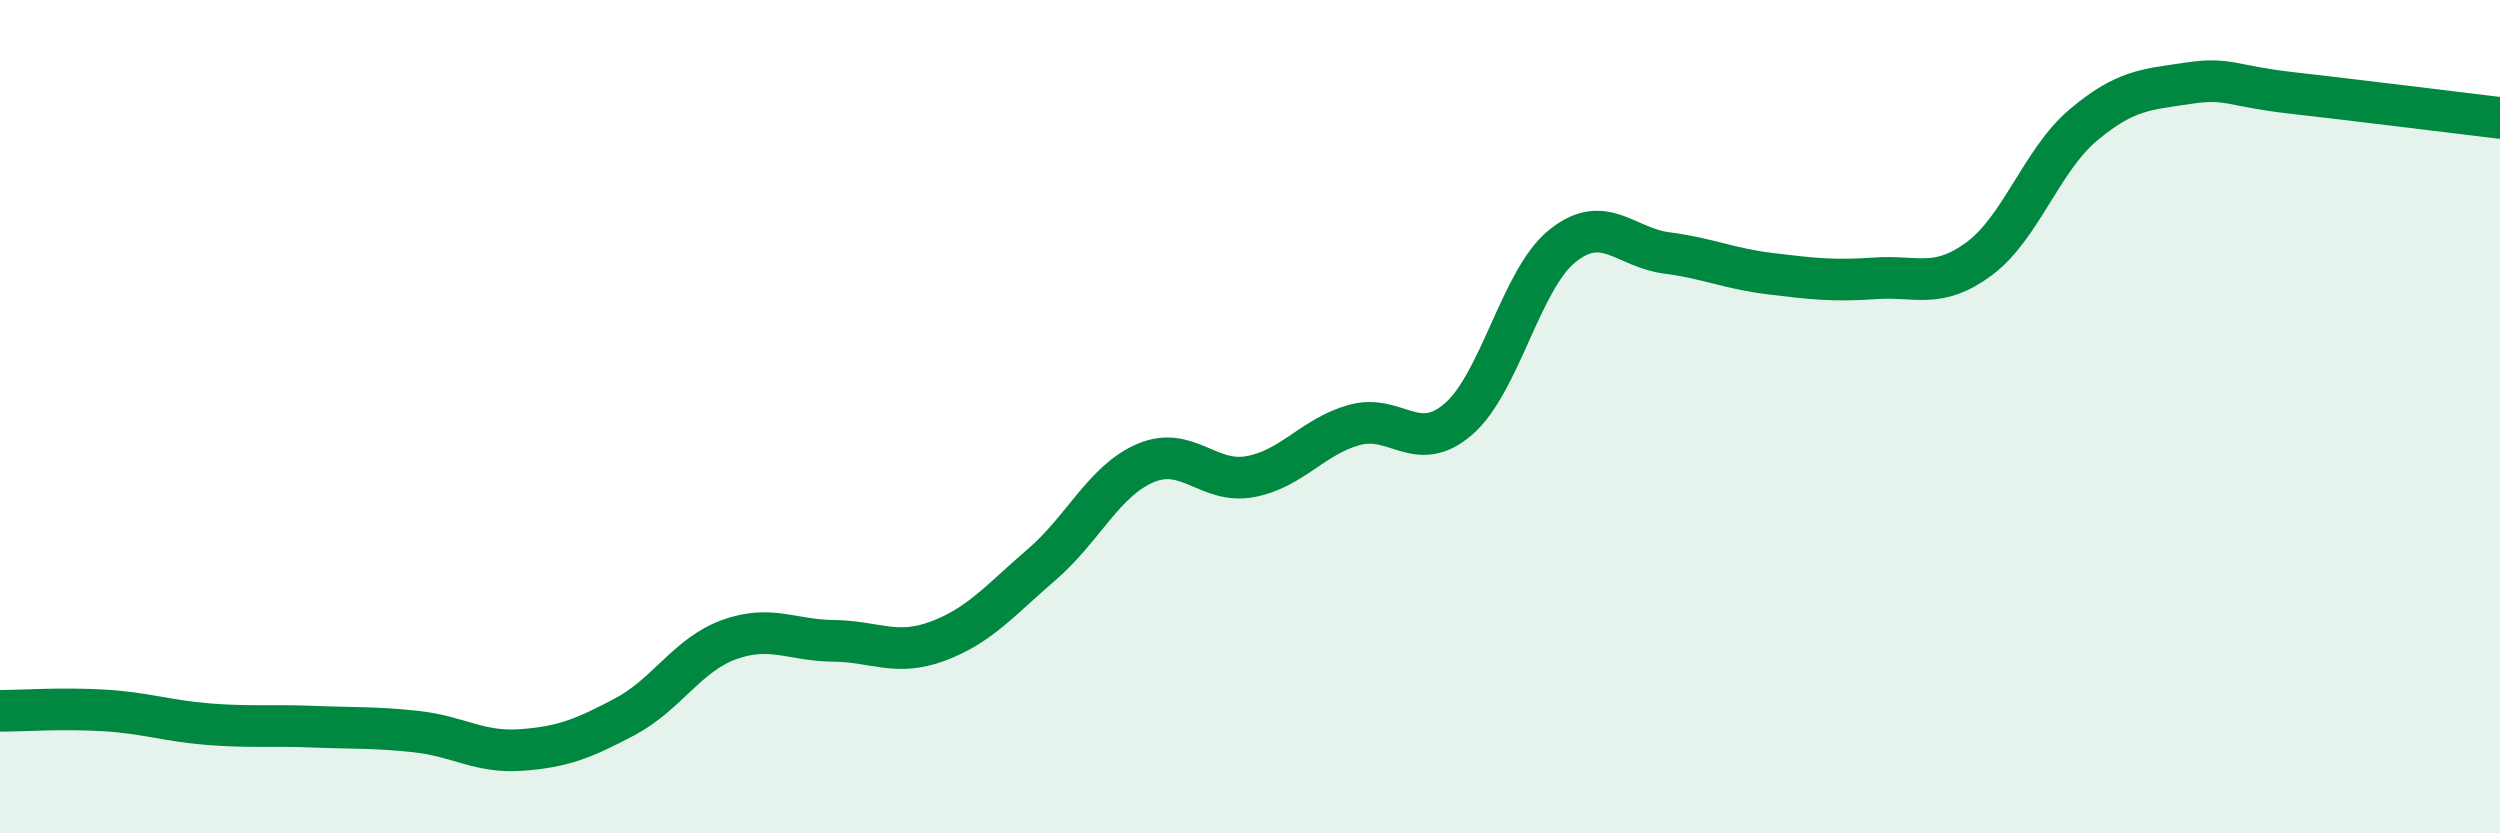 
    <svg width="60" height="20" viewBox="0 0 60 20" xmlns="http://www.w3.org/2000/svg">
      <path
        d="M 0,17.06 C 0.5,17.06 1.5,16.99 2.5,17.05 C 3.5,17.11 4,17.3 5,17.38 C 6,17.46 6.5,17.4 7.5,17.44 C 8.5,17.48 9,17.45 10,17.56 C 11,17.67 11.5,18.07 12.5,18 C 13.5,17.93 14,17.73 15,17.2 C 16,16.67 16.5,15.71 17.5,15.35 C 18.5,14.99 19,15.37 20,15.38 C 21,15.39 21.5,15.76 22.5,15.39 C 23.5,15.02 24,14.41 25,13.55 C 26,12.69 26.5,11.53 27.5,11.11 C 28.5,10.69 29,11.62 30,11.44 C 31,11.26 31.5,10.48 32.5,10.2 C 33.5,9.92 34,10.92 35,10.06 C 36,9.2 36.5,6.7 37.5,5.9 C 38.5,5.1 39,5.94 40,6.07 C 41,6.2 41.5,6.45 42.5,6.57 C 43.5,6.69 44,6.75 45,6.68 C 46,6.61 46.5,6.95 47.5,6.21 C 48.5,5.47 49,3.84 50,3 C 51,2.16 51.5,2.15 52.5,2 C 53.5,1.85 53.5,2.06 55,2.23 C 56.5,2.4 59,2.71 60,2.83L60 20L0 20Z"
        fill="#008740"
        opacity="0.1"
        stroke-linecap="round"
        stroke-linejoin="round"
      />
      <path
        d="M 0,17.06 C 0.5,17.06 1.5,16.99 2.5,17.05 C 3.5,17.11 4,17.3 5,17.38 C 6,17.46 6.5,17.4 7.5,17.44 C 8.5,17.48 9,17.45 10,17.56 C 11,17.67 11.5,18.07 12.5,18 C 13.5,17.93 14,17.73 15,17.2 C 16,16.67 16.5,15.71 17.5,15.35 C 18.5,14.99 19,15.37 20,15.38 C 21,15.39 21.5,15.76 22.5,15.39 C 23.5,15.02 24,14.41 25,13.55 C 26,12.69 26.5,11.53 27.5,11.11 C 28.5,10.69 29,11.62 30,11.44 C 31,11.26 31.5,10.48 32.5,10.2 C 33.5,9.92 34,10.92 35,10.06 C 36,9.2 36.5,6.7 37.5,5.9 C 38.5,5.1 39,5.94 40,6.07 C 41,6.2 41.5,6.45 42.5,6.57 C 43.5,6.69 44,6.75 45,6.68 C 46,6.61 46.5,6.95 47.5,6.21 C 48.5,5.47 49,3.84 50,3 C 51,2.16 51.5,2.15 52.5,2 C 53.5,1.85 53.5,2.06 55,2.23 C 56.5,2.4 59,2.71 60,2.83"
        stroke="#008740"
        stroke-width="1"
        fill="none"
        stroke-linecap="round"
        stroke-linejoin="round"
      />
    </svg>
  